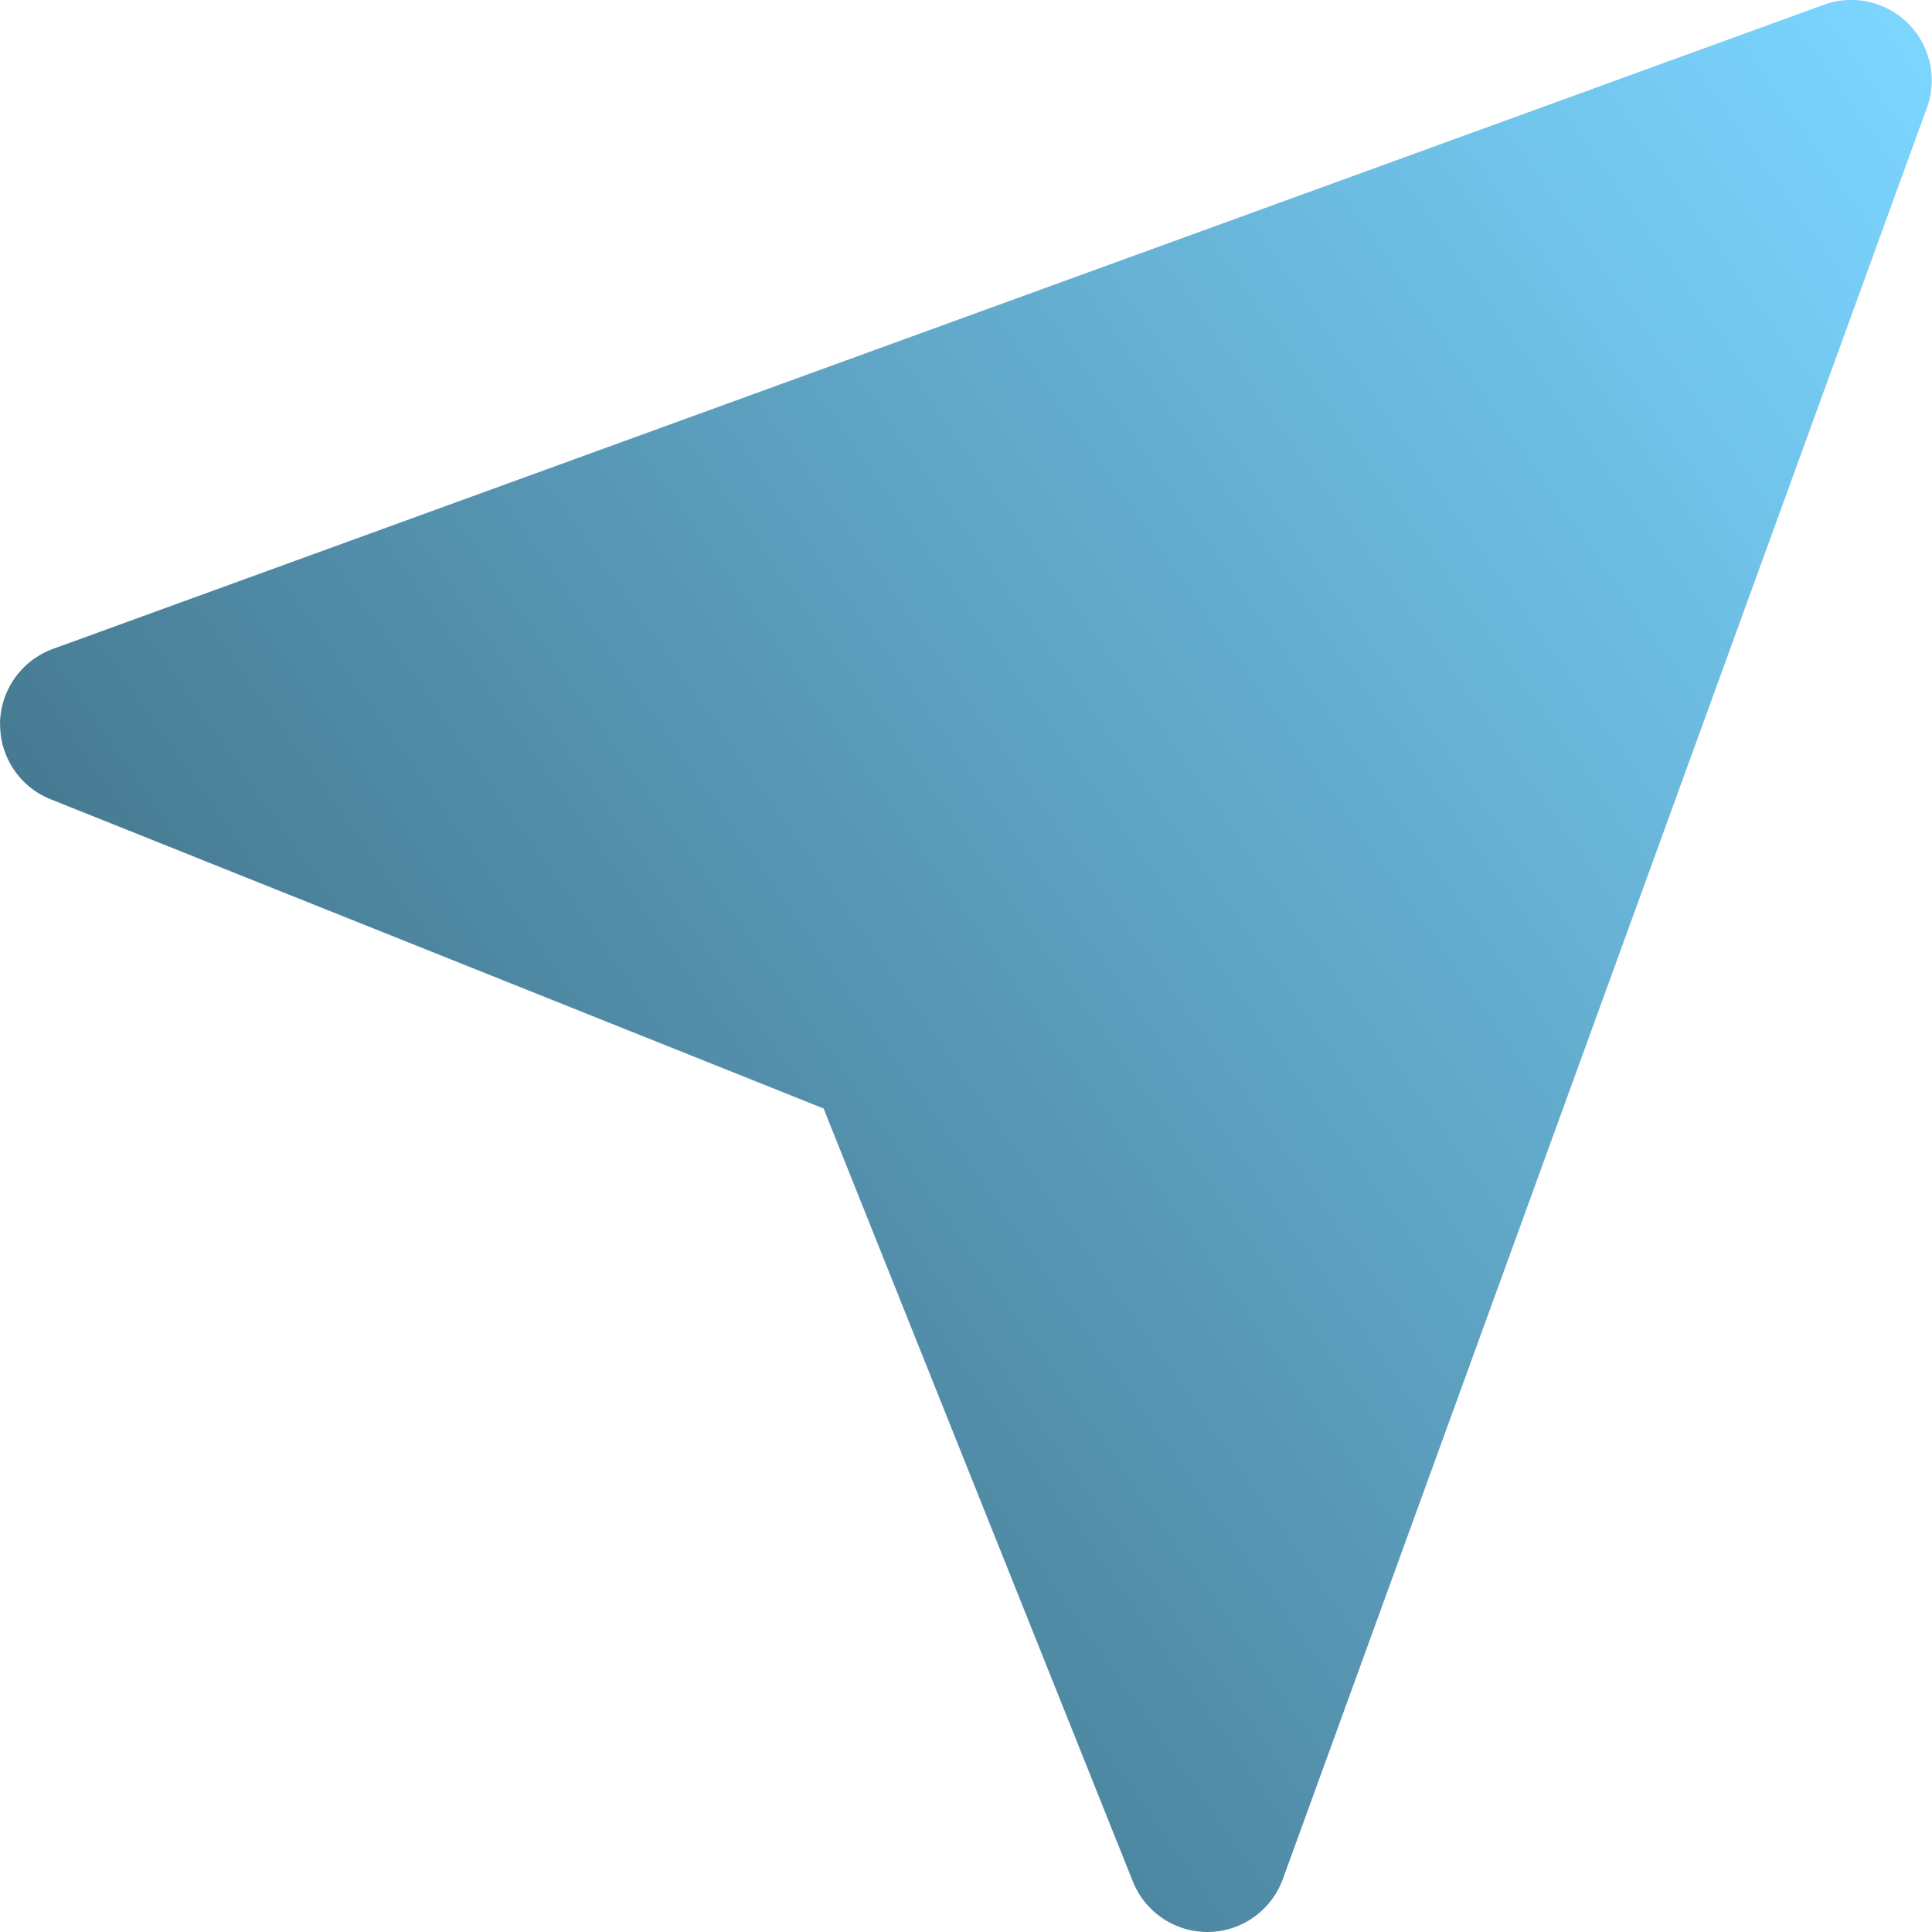 <svg xmlns="http://www.w3.org/2000/svg" xmlns:xlink="http://www.w3.org/1999/xlink" width="15.583" height="15.583" viewBox="0 0 15.583 15.583">
  <defs>
    <linearGradient id="linear-gradient" x1="0.964" x2="0" y2="0.678" gradientUnits="objectBoundingBox">
      <stop offset="0" stop-color="#7bd5ff"/>
      <stop offset="1" stop-color="#3e6b80"/>
    </linearGradient>
  </defs>
  <g id="icon-location" transform="translate(36 43)">
    <path id="Caminho_7122" data-name="Caminho 7122" d="M24,29.823a.649.649,0,0,0,.408.614l6.234,2.494,2.494,6.234a.649.649,0,0,0,.6.408h.01a.649.649,0,0,0,.6-.427l5.194-14.284a.649.649,0,0,0-.832-.833L24.426,29.224a.65.65,0,0,0-.427.6Z" transform="translate(-59.999 -66.99)" fill="url(#linear-gradient)"/>
  </g>
</svg>
